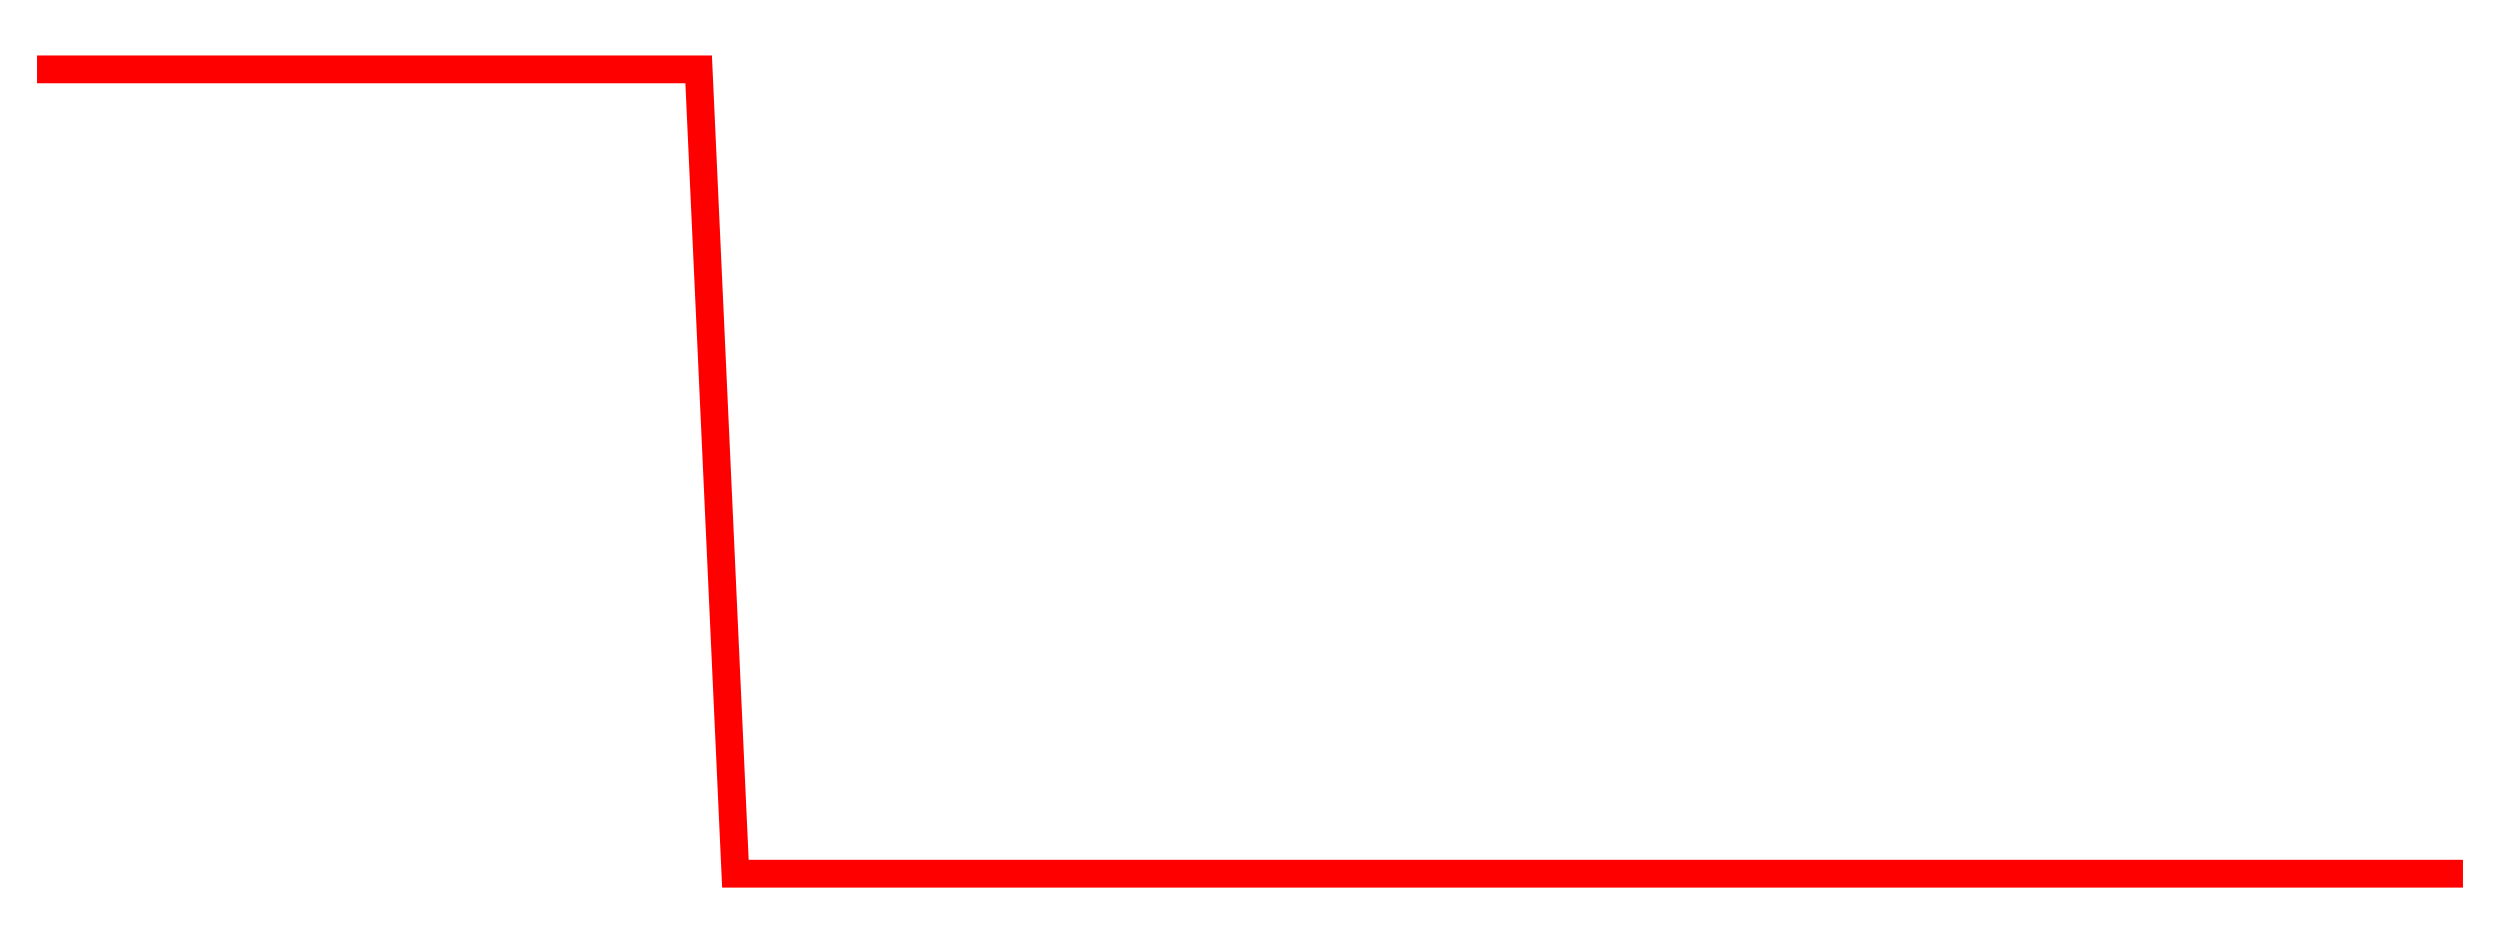 
    <svg width="135" height="50" xmlns="http://www.w3.org/2000/svg">
      <path d="M2,3.745L3.985,3.745L5.97,3.745L7.955,3.745L9.939,3.745L11.924,3.745L13.909,3.745L15.894,3.745L17.879,3.745L19.864,3.745L21.848,3.745L23.833,3.745L25.818,3.745L27.803,3.745L29.788,3.745L31.773,3.745L33.758,3.745L35.742,3.745L37.727,3.745L39.712,47.18L41.697,47.18L43.682,47.18L45.667,47.18L47.652,47.18L49.636,47.18L51.621,47.18L53.606,47.18L55.591,47.18L57.576,47.18L59.561,47.18L61.545,47.18L63.53,47.18L65.515,47.18L67.5,47.18L69.485,47.18L71.47,47.18L73.455,47.18L75.439,47.18L77.424,47.18L79.409,47.18L81.394,47.18L83.379,47.18L85.364,47.18L87.348,47.18L89.333,47.18L91.318,47.18L93.303,47.18L95.288,47.18L97.273,47.18L99.258,47.18L101.242,47.18L103.227,47.18L105.212,47.18L107.197,47.18L109.182,47.18L111.167,47.18L113.152,47.18L115.136,47.18L117.121,47.18L119.106,47.18L121.091,47.18L123.076,47.18L125.061,47.18L127.045,47.18L129.03,47.18L131.015,47.18L133,47.18" fill="none" stroke="red" stroke-width="1.5"/>
    </svg>
  